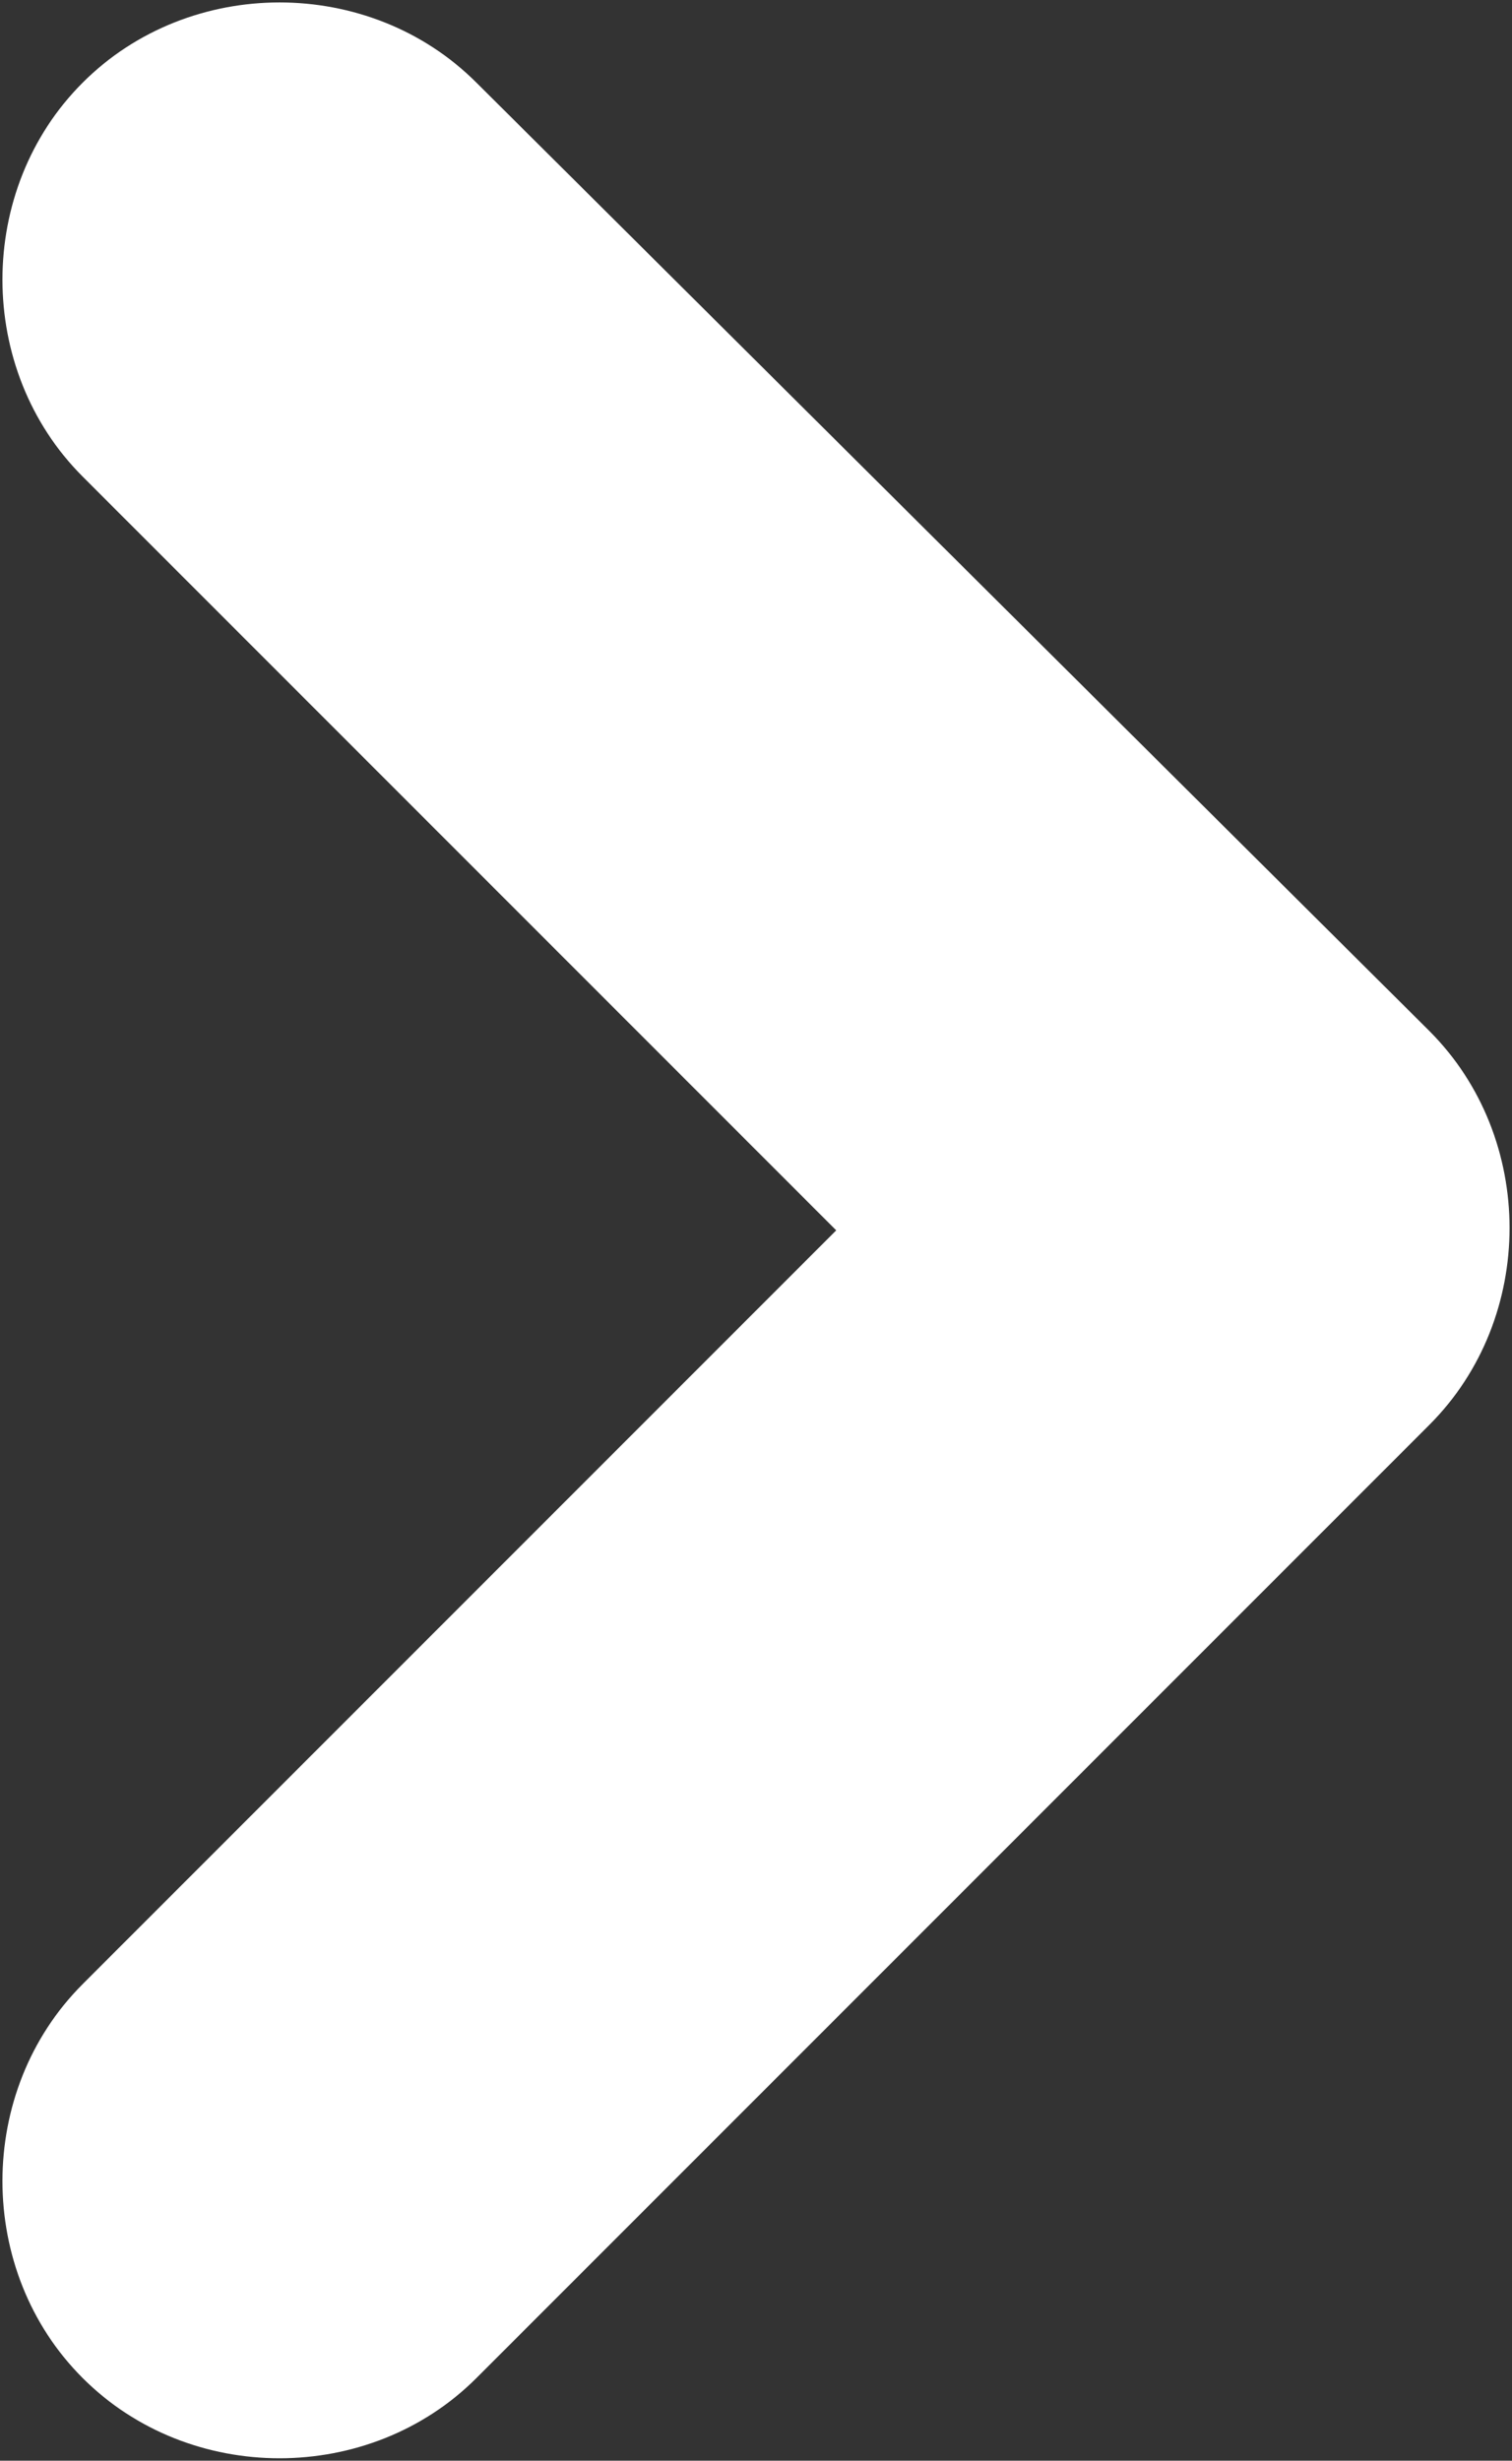 <?xml version="1.0" encoding="utf-8"?>
<!-- Generator: Adobe Illustrator 24.1.0, SVG Export Plug-In . SVG Version: 6.00 Build 0)  -->
<svg version="1.1" id="Layer_1" xmlns="http://www.w3.org/2000/svg" xmlns:xlink="http://www.w3.org/1999/xlink" x="0px" y="0px"
	 width="31.1px" height="50.6px" viewBox="0 0 31.1 50.6" style="enable-background:new 0 0 31.1 50.6;" xml:space="preserve">
<rect x="0" y="0" width="31.1" height="50.6" fill="#333333" stroke="none"/>
<style type="text/css">
	.st0{fill:#FFFFFF;}
</style>
<path class="st0" d="M9.8,1.7c-2.2-2.2-5.9-2.2-8.1,0s-2.2,5.9,0,8.1l0,0l15.5,15.5L1.7,40.8c-2.2,2.2-2.2,5.9,0,8.1s5.9,2.2,8.1,0
	l0,0l19.6-19.6c2.2-2.2,2.2-5.9,0-8.1L9.8,1.7z"/>
</svg>
